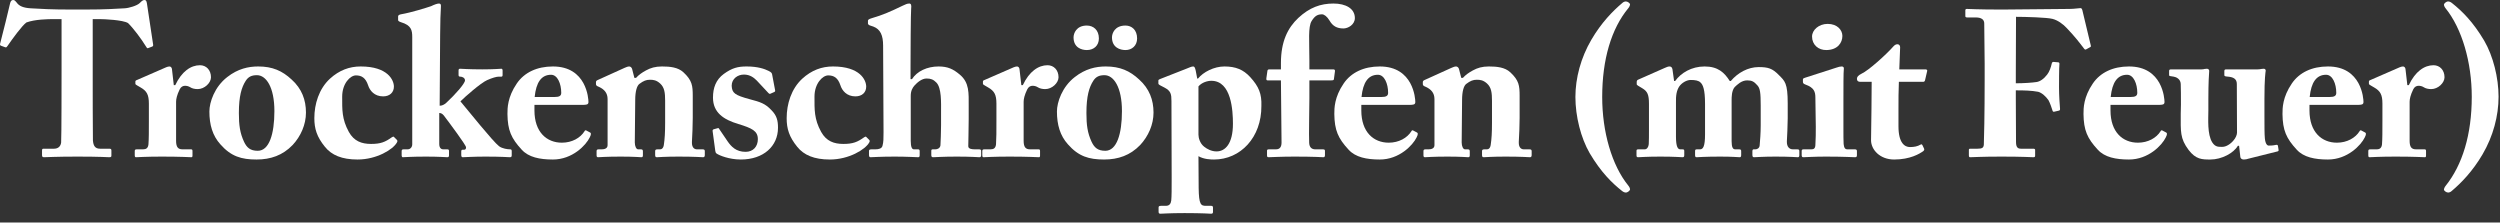<?xml version="1.0" encoding="utf-8"?>
<svg xmlns="http://www.w3.org/2000/svg" fill="none" height="100%" overflow="visible" preserveAspectRatio="none" style="display: block;" viewBox="0 0 191 17" width="100%">
<rect x="0" y="0" width="191" height="17" fill="#333333" stroke="none"/>
<g id="Trockenschrpfen (mit Feuer)">
<path d="M4.703 5.379V1.46H4.147C3.639 1.46 2.687 1.476 2.021 1.714C1.672 1.968 0.974 2.936 0.577 3.507C0.529 3.586 0.482 3.634 0.418 3.618L0.069 3.491C0.006 3.475 -0.01 3.396 0.006 3.348C0.18 2.682 0.704 0.587 0.767 0.27C0.815 0.063 0.894 0 1.005 0C1.116 0 1.164 0.063 1.307 0.238C1.481 0.46 1.783 0.603 2.354 0.635C3.195 0.682 3.862 0.73 5.512 0.73H6.432C8.162 0.73 8.844 0.666 9.511 0.635C9.86 0.619 10.479 0.428 10.669 0.238C10.828 0.079 10.923 0 11.034 0C11.145 0 11.193 0.063 11.224 0.254C11.272 0.603 11.573 2.571 11.7 3.412C11.716 3.475 11.684 3.539 11.637 3.554L11.304 3.681C11.24 3.697 11.209 3.65 11.145 3.539C10.796 2.967 10.177 2.142 9.78 1.761C9.384 1.523 7.971 1.46 7.606 1.46H7.083V5.824C7.083 6.046 7.083 10.489 7.099 10.727C7.13 11.123 7.257 11.361 7.638 11.361H8.352C8.495 11.361 8.511 11.409 8.511 11.52V11.885C8.511 11.964 8.495 12.012 8.352 12.012C8.194 12.012 7.686 11.964 5.924 11.964C4.242 11.964 3.576 12.012 3.354 12.012C3.227 12.012 3.211 11.949 3.211 11.822V11.52C3.211 11.409 3.227 11.361 3.322 11.361H4.131C4.449 11.361 4.639 11.171 4.671 10.885C4.703 10.552 4.703 5.681 4.703 5.379Z" fill="white"/>
<path d="M13.453 7.775V10.758C13.453 11.25 13.611 11.409 13.945 11.409H14.595C14.691 11.409 14.706 11.457 14.706 11.552V11.869C14.706 11.964 14.691 12.012 14.627 12.012C14.532 12.012 13.802 11.964 12.374 11.964C11.152 11.964 10.486 12.012 10.39 12.012C10.327 12.012 10.295 11.98 10.295 11.853V11.552C10.295 11.441 10.327 11.409 10.47 11.409H10.93C11.168 11.409 11.311 11.314 11.342 11.028C11.374 10.584 11.374 10.029 11.374 9.235V7.918C11.374 7.236 11.215 6.95 10.739 6.68L10.47 6.522C10.374 6.474 10.343 6.442 10.343 6.379V6.236C10.343 6.173 10.374 6.141 10.47 6.109L12.691 5.141C12.786 5.109 12.85 5.078 12.945 5.078C13.056 5.078 13.12 5.173 13.136 5.268L13.278 6.506H13.389C13.881 5.459 14.579 4.983 15.278 4.983C15.754 4.983 16.119 5.348 16.119 5.903C16.119 6.331 15.627 6.807 15.103 6.807C14.881 6.807 14.675 6.76 14.532 6.665C14.405 6.585 14.262 6.553 14.135 6.553C13.976 6.553 13.818 6.633 13.723 6.839C13.516 7.268 13.453 7.569 13.453 7.775Z" fill="white"/>
<path d="M19.599 12.187C18.441 12.187 17.647 11.949 16.838 11.028C16.235 10.362 15.997 9.521 15.997 8.521C15.997 7.807 16.394 6.633 17.362 5.887C18.171 5.252 18.98 5.078 19.726 5.078C20.821 5.078 21.567 5.411 22.281 6.077C23.058 6.776 23.375 7.632 23.375 8.6C23.375 9.521 22.979 10.409 22.36 11.076C21.598 11.869 20.678 12.187 19.599 12.187ZM19.694 11.52C20.567 11.52 20.964 10.235 20.964 8.489C20.964 6.649 20.329 5.744 19.631 5.744C19.234 5.744 18.98 5.855 18.774 6.173C18.456 6.665 18.25 7.347 18.25 8.632C18.25 9.553 18.329 10.155 18.647 10.838C18.853 11.266 19.107 11.52 19.694 11.52Z" fill="white"/>
<path d="M27.555 5.078C29.634 5.078 30.094 6.125 30.094 6.617C30.094 7.061 29.776 7.363 29.269 7.363C28.602 7.363 28.253 6.918 28.126 6.522C27.936 5.95 27.634 5.76 27.19 5.76C26.762 5.76 26.143 6.379 26.143 7.379C26.143 8.378 26.111 9.092 26.651 10.076C27.047 10.79 27.634 10.996 28.348 10.996C29.078 10.996 29.427 10.854 29.935 10.489C30.015 10.441 30.062 10.409 30.11 10.473L30.332 10.695C30.38 10.758 30.364 10.822 30.316 10.901C30.015 11.425 28.777 12.187 27.317 12.187C26.127 12.187 25.334 11.853 24.826 11.219C24.207 10.457 24.016 9.838 24.016 9.029C24.016 7.95 24.366 6.791 25.206 6.014C25.921 5.363 26.698 5.078 27.555 5.078Z" fill="white"/>
<path d="M31.495 11.028V2.84C31.495 2.317 31.432 1.936 30.638 1.698C30.48 1.65 30.416 1.587 30.416 1.539V1.254C30.416 1.19 30.464 1.127 30.622 1.095C31.448 0.952 32.542 0.603 32.923 0.476C33.225 0.333 33.415 0.27 33.542 0.27C33.669 0.27 33.701 0.349 33.685 0.54C33.621 1.301 33.621 3.634 33.606 5.76L33.59 8.077C33.764 8.077 33.923 8.013 34.113 7.839C34.78 7.22 35.526 6.379 35.526 6.141C35.526 5.95 35.319 5.855 35.161 5.855C35.05 5.855 35.034 5.808 35.034 5.712V5.379C35.034 5.3 35.066 5.252 35.145 5.252C35.24 5.252 35.811 5.3 36.843 5.3C37.795 5.3 38.191 5.252 38.303 5.252C38.366 5.252 38.398 5.3 38.398 5.395V5.728C38.398 5.824 38.366 5.855 38.303 5.855H38.112C37.922 5.855 37.604 5.95 37.208 6.125C36.716 6.347 35.51 7.41 35.177 7.744C35.764 8.442 37.668 10.822 38.128 11.171C38.382 11.361 38.794 11.409 38.969 11.409C39.064 11.409 39.096 11.441 39.096 11.552V11.869C39.096 11.964 39.064 12.012 38.953 12.012C38.826 12.012 38.382 11.964 37.081 11.964C36.145 11.964 35.478 12.012 35.351 12.012C35.272 12.012 35.24 11.964 35.24 11.822V11.568C35.24 11.488 35.272 11.441 35.335 11.441H35.446C35.573 11.441 35.605 11.361 35.605 11.25C35.605 11.092 34.367 9.426 33.907 8.823C33.78 8.664 33.653 8.632 33.558 8.632V10.996C33.558 11.298 33.701 11.409 33.859 11.409H34.161C34.272 11.409 34.304 11.441 34.304 11.536V11.869C34.304 11.964 34.272 12.012 34.177 12.012C34.082 12.012 33.558 11.964 32.542 11.964C31.432 11.964 30.876 12.012 30.765 12.012C30.718 12.012 30.686 11.949 30.686 11.853V11.552C30.686 11.441 30.733 11.409 30.845 11.409H31.146C31.352 11.409 31.495 11.235 31.495 11.028Z" fill="white"/>
<path d="M44.466 8.013H40.832V8.442C40.832 10.092 41.768 10.901 42.927 10.901C43.704 10.901 44.339 10.536 44.656 10.029C44.688 9.949 44.752 9.933 44.815 9.981L45.085 10.124C45.148 10.155 45.196 10.235 45.053 10.505C44.767 11.092 43.736 12.187 42.244 12.187C41.229 12.187 40.388 12.012 39.864 11.441C39.055 10.568 38.785 9.949 38.769 8.712C38.769 8.267 38.769 7.426 39.483 6.379C40.055 5.538 41.023 5.078 42.244 5.078C44.815 5.078 44.958 7.537 44.958 7.791C44.958 7.997 44.815 8.013 44.466 8.013ZM40.848 7.41H42.371C42.72 7.41 42.879 7.331 42.879 7.093C42.879 6.395 42.593 5.712 42.102 5.712C41.356 5.712 40.959 6.3 40.848 7.41Z" fill="white"/>
<path d="M48.293 5.268L48.467 5.95H48.594C48.769 5.744 49.054 5.538 49.356 5.379C49.705 5.189 50.054 5.078 50.578 5.078C51.197 5.078 51.8 5.141 52.212 5.522C52.879 6.141 52.926 6.538 52.926 7.331V9.013C52.926 9.553 52.895 10.298 52.863 10.854C52.847 11.33 53.101 11.409 53.244 11.409H53.672C53.815 11.409 53.847 11.457 53.847 11.552V11.838C53.847 11.949 53.815 12.012 53.72 12.012C53.609 12.012 53.117 11.964 51.847 11.964C50.8 11.964 50.292 12.012 50.181 12.012C50.086 12.012 50.054 11.964 50.054 11.838V11.552C50.054 11.441 50.102 11.409 50.26 11.409H50.435C50.546 11.409 50.689 11.33 50.721 11.044C50.784 10.632 50.816 10.124 50.816 9.394V7.696C50.816 7.093 50.768 6.68 50.435 6.379C50.149 6.125 49.927 6.093 49.657 6.093C49.372 6.093 49.166 6.173 48.848 6.411C48.658 6.553 48.531 6.982 48.531 7.632L48.499 10.885C48.499 11.171 48.61 11.409 48.753 11.409H48.959C49.086 11.409 49.118 11.457 49.118 11.568V11.869C49.118 11.964 49.086 12.012 49.007 12.012C48.896 12.012 48.467 11.964 47.42 11.964C46.293 11.964 45.786 12.012 45.691 12.012C45.611 12.012 45.579 11.964 45.579 11.869V11.552C45.579 11.457 45.611 11.409 45.738 11.409H45.976C46.151 11.409 46.42 11.361 46.42 11.092V7.569C46.42 7.093 46.151 6.823 45.786 6.649L45.643 6.585C45.548 6.538 45.532 6.474 45.532 6.411V6.268C45.532 6.189 45.595 6.141 45.675 6.109L47.706 5.189C47.833 5.141 47.944 5.078 48.071 5.078C48.166 5.078 48.261 5.157 48.293 5.268Z" fill="white"/>
<path d="M58.995 5.712L59.217 6.887C59.233 6.966 59.217 6.998 59.153 7.03L58.868 7.156C58.82 7.188 58.773 7.172 58.709 7.109L57.82 6.157C57.614 5.95 57.313 5.697 56.837 5.697C56.361 5.697 55.9 6.014 55.9 6.553C55.932 7.109 56.123 7.268 57.297 7.585C58.074 7.791 58.455 7.902 58.931 8.41C59.344 8.823 59.439 9.203 59.439 9.759C59.439 11.171 58.328 12.187 56.599 12.187C55.71 12.187 54.932 11.869 54.742 11.726C54.678 11.679 54.663 11.615 54.647 11.52L54.441 9.997C54.441 9.917 54.488 9.886 54.552 9.87L54.837 9.791C54.885 9.775 54.917 9.791 54.948 9.854L55.583 10.79C55.869 11.203 56.234 11.6 56.964 11.6C57.551 11.6 57.9 11.187 57.9 10.632C57.9 9.997 57.44 9.791 56.408 9.473C55.282 9.14 54.472 8.6 54.472 7.458C54.472 6.712 54.694 6.093 55.297 5.649C55.932 5.189 56.376 5.078 57.043 5.078C57.9 5.078 58.423 5.268 58.709 5.411C58.947 5.522 58.979 5.601 58.995 5.712Z" fill="white"/>
<path d="M63.639 5.078C65.718 5.078 66.178 6.125 66.178 6.617C66.178 7.061 65.861 7.363 65.353 7.363C64.686 7.363 64.337 6.918 64.21 6.522C64.02 5.95 63.718 5.76 63.274 5.76C62.846 5.76 62.227 6.379 62.227 7.379C62.227 8.378 62.195 9.092 62.735 10.076C63.131 10.79 63.718 10.996 64.433 10.996C65.162 10.996 65.511 10.854 66.019 10.489C66.099 10.441 66.146 10.409 66.194 10.473L66.416 10.695C66.464 10.758 66.448 10.822 66.4 10.901C66.099 11.425 64.861 12.187 63.401 12.187C62.211 12.187 61.418 11.853 60.91 11.219C60.291 10.457 60.101 9.838 60.101 9.029C60.101 7.95 60.45 6.791 61.291 6.014C62.005 5.363 62.782 5.078 63.639 5.078Z" fill="white"/>
<path d="M69.581 7.331V10.758C69.581 11.235 69.676 11.409 69.819 11.409H70.136C70.215 11.409 70.263 11.441 70.263 11.536V11.838C70.263 11.949 70.247 12.012 70.152 12.012C70.025 12.012 69.295 11.964 68.359 11.964C67.248 11.964 66.645 12.012 66.502 12.012C66.439 12.012 66.391 11.964 66.391 11.853V11.536C66.391 11.425 66.455 11.409 66.629 11.409H66.883C67.137 11.409 67.375 11.346 67.422 11.139C67.502 10.854 67.502 10.568 67.502 10.092L67.47 3.491C67.47 2.698 67.264 2.237 66.724 2.031L66.439 1.936C66.344 1.888 66.312 1.841 66.312 1.793V1.587C66.312 1.523 66.359 1.46 66.582 1.396C67.454 1.142 68.025 0.889 68.978 0.428C69.184 0.333 69.311 0.27 69.469 0.27C69.612 0.27 69.644 0.397 69.612 0.666C69.581 0.936 69.565 4.157 69.565 5.094V6.046H69.676C70.057 5.443 70.834 5.078 71.707 5.078C72.421 5.078 72.834 5.284 73.325 5.697C74.071 6.315 74.008 7.109 74.008 8.124V9.108C74.008 9.902 73.976 10.87 73.976 11.171C73.976 11.393 74.293 11.409 74.484 11.409H74.785C74.912 11.409 74.96 11.441 74.96 11.52V11.853C74.96 11.949 74.928 12.012 74.833 12.012C74.722 12.012 74.214 11.964 73.103 11.964C72.008 11.964 71.437 12.012 71.294 12.012C71.183 12.012 71.151 11.964 71.151 11.838V11.536C71.151 11.457 71.167 11.409 71.263 11.409H71.469C71.612 11.409 71.818 11.33 71.85 11.108C71.865 10.885 71.897 10.044 71.897 9.568V8.6C71.897 7.823 71.945 6.712 71.532 6.3C71.31 6.077 71.12 5.998 70.787 5.998C70.437 5.998 70.088 6.284 69.85 6.553C69.723 6.712 69.581 6.918 69.581 7.331Z" fill="white"/>
<path d="M78.206 7.775V10.758C78.206 11.25 78.365 11.409 78.698 11.409H79.348C79.444 11.409 79.46 11.457 79.46 11.552V11.869C79.46 11.964 79.444 12.012 79.38 12.012C79.285 12.012 78.555 11.964 77.127 11.964C75.905 11.964 75.239 12.012 75.143 12.012C75.08 12.012 75.048 11.98 75.048 11.853V11.552C75.048 11.441 75.08 11.409 75.223 11.409H75.683C75.921 11.409 76.064 11.314 76.096 11.028C76.127 10.584 76.127 10.029 76.127 9.235V7.918C76.127 7.236 75.969 6.95 75.493 6.68L75.223 6.522C75.127 6.474 75.096 6.442 75.096 6.379V6.236C75.096 6.173 75.127 6.141 75.223 6.109L77.444 5.141C77.54 5.109 77.603 5.078 77.698 5.078C77.809 5.078 77.873 5.173 77.888 5.268L78.031 6.506H78.142C78.634 5.459 79.332 4.983 80.031 4.983C80.507 4.983 80.872 5.348 80.872 5.903C80.872 6.331 80.38 6.807 79.856 6.807C79.634 6.807 79.428 6.76 79.285 6.665C79.158 6.585 79.015 6.553 78.888 6.553C78.73 6.553 78.571 6.633 78.476 6.839C78.269 7.268 78.206 7.569 78.206 7.775Z" fill="white"/>
<path d="M88.129 8.6C88.129 9.521 87.732 10.409 87.113 11.076C86.351 11.869 85.431 12.187 84.352 12.187C83.194 12.187 82.4 11.949 81.591 11.028C80.988 10.362 80.75 9.521 80.75 8.521C80.75 7.807 81.147 6.633 82.115 5.887C82.924 5.252 83.733 5.078 84.479 5.078C85.574 5.078 86.32 5.411 87.034 6.077C87.811 6.776 88.129 7.632 88.129 8.6ZM85.717 8.489C85.717 6.649 85.082 5.744 84.384 5.744C83.987 5.744 83.733 5.855 83.527 6.173C83.21 6.665 83.003 7.347 83.003 8.632C83.003 9.553 83.083 10.155 83.4 10.838C83.606 11.266 83.86 11.52 84.447 11.52C85.32 11.52 85.717 10.235 85.717 8.489ZM86.875 2.936C86.875 3.491 86.478 3.824 85.986 3.824C85.574 3.824 84.955 3.634 84.955 2.856C84.955 2.555 85.161 1.952 85.986 1.952C86.463 1.952 86.875 2.285 86.875 2.936ZM83.955 2.936C83.955 3.491 83.559 3.824 83.035 3.824C82.622 3.824 82.019 3.634 82.019 2.856C82.019 2.555 82.226 1.952 83.035 1.952C83.527 1.952 83.955 2.285 83.955 2.936Z" fill="white"/>
<path d="M89.515 13.583L89.499 7.728C89.499 7.188 89.452 6.95 88.976 6.696L88.611 6.506C88.531 6.458 88.5 6.427 88.5 6.363V6.157C88.5 6.109 88.531 6.077 88.611 6.046L90.674 5.236C90.88 5.157 91.023 5.078 91.166 5.078C91.261 5.078 91.308 5.189 91.356 5.411L91.467 5.998H91.531C91.927 5.506 92.752 5.078 93.546 5.078C94.403 5.078 94.99 5.316 95.513 5.887C96.18 6.617 96.402 7.172 96.37 8.093C96.386 10.505 94.768 12.187 92.752 12.187C92.483 12.187 91.975 12.171 91.562 11.933L91.578 14.361C91.594 15.646 91.753 15.725 92.133 15.725H92.53C92.657 15.725 92.673 15.789 92.673 15.884V16.185C92.673 16.28 92.641 16.328 92.53 16.328C92.451 16.328 91.911 16.28 90.499 16.28C89.341 16.28 88.785 16.328 88.658 16.328C88.547 16.328 88.516 16.28 88.516 16.169V15.852C88.516 15.773 88.547 15.725 88.706 15.725H89.071C89.341 15.725 89.452 15.566 89.484 15.313C89.515 14.963 89.515 14.488 89.515 13.583ZM91.562 6.601V10.282C91.562 10.536 91.673 10.949 91.991 11.203C92.229 11.393 92.562 11.568 92.943 11.568C93.609 11.568 94.196 10.981 94.196 9.457C94.196 8.458 94.085 6.173 92.546 6.173C92.245 6.173 91.816 6.3 91.562 6.601Z" fill="white"/>
<path d="M101.703 6.141H100.037V7.521C100.037 8.283 99.989 10.298 100.021 10.917C100.037 11.266 100.227 11.409 100.481 11.409H101.052C101.195 11.409 101.227 11.441 101.227 11.536V11.853C101.227 11.949 101.195 12.012 101.116 12.012C101.021 12.012 100.433 11.964 98.894 11.964C97.863 11.964 97.054 12.012 96.927 12.012C96.831 12.012 96.8 11.98 96.8 11.869V11.52C96.8 11.441 96.831 11.409 96.958 11.409H97.482C97.784 11.409 97.91 11.219 97.91 10.885L97.863 6.141H96.847C96.768 6.141 96.736 6.109 96.752 5.966L96.831 5.411C96.847 5.316 96.895 5.3 97.022 5.3H97.863V4.824C97.863 3.158 98.386 2.126 99.196 1.365C100.053 0.571 100.894 0.27 101.877 0.27C102.814 0.27 103.512 0.651 103.512 1.381C103.512 1.872 103.004 2.174 102.639 2.174C102.131 2.174 101.814 1.984 101.576 1.571C101.386 1.254 101.163 1.095 101.005 1.095C100.687 1.095 100.465 1.19 100.211 1.603C99.926 2.047 100.037 3.174 100.037 4.633V5.3H101.877C101.989 5.3 102.004 5.395 101.989 5.459L101.909 6.062C101.893 6.125 101.83 6.141 101.703 6.141Z" fill="white"/>
<path d="M107.638 8.013H104.005V8.442C104.005 10.092 104.941 10.901 106.099 10.901C106.877 10.901 107.511 10.536 107.829 10.029C107.861 9.949 107.924 9.933 107.987 9.981L108.257 10.124C108.321 10.155 108.368 10.235 108.225 10.505C107.94 11.092 106.908 12.187 105.417 12.187C104.401 12.187 103.56 12.012 103.037 11.441C102.227 10.568 101.958 9.949 101.942 8.712C101.942 8.267 101.942 7.426 102.656 6.379C103.227 5.538 104.195 5.078 105.417 5.078C107.987 5.078 108.13 7.537 108.13 7.791C108.13 7.997 107.987 8.013 107.638 8.013ZM104.02 7.41H105.544C105.893 7.41 106.052 7.331 106.052 7.093C106.052 6.395 105.766 5.712 105.274 5.712C104.528 5.712 104.132 6.3 104.02 7.41Z" fill="white"/>
<path d="M111.465 5.268L111.64 5.95H111.767C111.941 5.744 112.227 5.538 112.528 5.379C112.878 5.189 113.227 5.078 113.75 5.078C114.369 5.078 114.972 5.141 115.385 5.522C116.051 6.141 116.099 6.538 116.099 7.331V9.013C116.099 9.553 116.067 10.298 116.035 10.854C116.019 11.33 116.273 11.409 116.416 11.409H116.845C116.987 11.409 117.019 11.457 117.019 11.552V11.838C117.019 11.949 116.987 12.012 116.892 12.012C116.781 12.012 116.289 11.964 115.02 11.964C113.972 11.964 113.465 12.012 113.354 12.012C113.258 12.012 113.227 11.964 113.227 11.838V11.552C113.227 11.441 113.274 11.409 113.433 11.409H113.607C113.719 11.409 113.861 11.33 113.893 11.044C113.957 10.632 113.988 10.124 113.988 9.394V7.696C113.988 7.093 113.941 6.68 113.607 6.379C113.322 6.125 113.1 6.093 112.83 6.093C112.544 6.093 112.338 6.173 112.021 6.411C111.83 6.553 111.703 6.982 111.703 7.632L111.672 10.885C111.672 11.171 111.783 11.409 111.925 11.409H112.132C112.259 11.409 112.29 11.457 112.29 11.568V11.869C112.29 11.964 112.259 12.012 112.179 12.012C112.068 12.012 111.64 11.964 110.593 11.964C109.466 11.964 108.958 12.012 108.863 12.012C108.784 12.012 108.752 11.964 108.752 11.869V11.552C108.752 11.457 108.784 11.409 108.911 11.409H109.149C109.323 11.409 109.593 11.361 109.593 11.092V7.569C109.593 7.093 109.323 6.823 108.958 6.649L108.815 6.585C108.72 6.538 108.704 6.474 108.704 6.411V6.268C108.704 6.189 108.768 6.141 108.847 6.109L110.878 5.189C111.005 5.141 111.116 5.078 111.243 5.078C111.338 5.078 111.434 5.157 111.465 5.268Z" fill="white"/>
<path d="M124.217 14.71C124.138 14.71 124.027 14.678 123.916 14.583C123.154 13.98 122.313 13.155 121.456 11.711C120.774 10.536 120.361 8.886 120.361 7.41C120.361 5.966 120.774 4.411 121.583 3.031C122.345 1.73 123.217 0.841 123.932 0.238C124.027 0.143 124.138 0.111 124.217 0.111C124.36 0.111 124.535 0.254 124.535 0.333C124.535 0.397 124.487 0.524 124.408 0.619C123.106 2.19 122.408 4.538 122.408 7.41C122.408 10.06 123.138 12.631 124.408 14.186C124.487 14.281 124.535 14.392 124.535 14.472C124.535 14.551 124.36 14.71 124.217 14.71Z" fill="white"/>
<path d="M125.14 6.093L127.187 5.189C127.33 5.125 127.441 5.078 127.552 5.078C127.647 5.078 127.742 5.125 127.774 5.284L127.901 6.189H127.98C128.425 5.57 129.234 5.078 130.233 5.078C131.249 5.078 131.741 5.538 132.154 6.189H132.233C132.772 5.554 133.55 5.125 134.359 5.125C135.073 5.125 135.406 5.221 135.898 5.728C136.359 6.189 136.581 6.331 136.581 7.902V9.045C136.581 9.584 136.533 10.457 136.517 10.79C136.501 11.235 136.723 11.409 136.977 11.409H137.295C137.438 11.409 137.469 11.441 137.469 11.552V11.853C137.469 11.964 137.438 12.012 137.358 12.012C137.247 12.012 136.803 11.964 135.644 11.964C134.692 11.964 134.121 12.012 134.01 12.012C133.915 12.012 133.883 11.964 133.883 11.822V11.552C133.883 11.441 133.931 11.409 133.978 11.409H134.121C134.232 11.409 134.423 11.33 134.439 11.108C134.47 10.743 134.518 10.171 134.518 9.584V8.061C134.518 7.077 134.47 6.744 134.264 6.522C134.01 6.236 133.851 6.141 133.486 6.141C133.042 6.141 132.725 6.474 132.534 6.649C132.296 6.918 132.296 7.426 132.296 7.648V10.79C132.296 11.25 132.392 11.409 132.566 11.409H132.852C132.995 11.409 133.026 11.441 133.026 11.552V11.838C133.026 11.964 132.995 12.012 132.915 12.012C132.804 12.012 132.392 11.964 131.424 11.964C130.249 11.964 129.71 12.012 129.615 12.012C129.535 12.012 129.504 11.964 129.504 11.853V11.568C129.504 11.441 129.519 11.409 129.662 11.409H129.884C130.107 11.409 130.265 11.203 130.265 10.282V7.934C130.265 6.839 130.107 6.474 129.916 6.3C129.773 6.157 129.519 6.109 129.17 6.109C128.853 6.109 128.488 6.331 128.298 6.601C128.091 6.918 128.028 7.283 128.044 7.886V10.441C128.044 11.25 128.202 11.409 128.377 11.409H128.52C128.663 11.409 128.678 11.441 128.678 11.552V11.838C128.678 11.949 128.663 12.012 128.551 12.012C128.409 12.012 127.98 11.964 126.854 11.964C125.79 11.964 125.283 12.012 125.156 12.012C125.061 12.012 125.029 11.98 125.029 11.869V11.552C125.029 11.425 125.045 11.409 125.219 11.409H125.664C125.822 11.409 125.949 11.235 125.965 11.012C125.981 10.743 125.981 10.346 125.981 9.933V7.934C125.981 7.236 125.87 6.982 125.473 6.744L125.156 6.553C125.076 6.506 125.045 6.474 125.045 6.427V6.236C125.045 6.189 125.076 6.125 125.14 6.093Z" fill="white"/>
<path d="M140.758 2.745C140.758 3.253 140.409 3.808 139.552 3.824C138.917 3.84 138.441 3.412 138.441 2.793C138.441 2.285 138.965 1.825 139.631 1.825C140.377 1.825 140.758 2.301 140.758 2.745ZM141.869 11.853C141.869 11.964 141.837 12.012 141.726 12.012C141.599 12.012 140.869 11.964 139.488 11.964C138.568 11.964 137.949 12.012 137.775 12.012C137.695 12.012 137.648 11.98 137.648 11.853V11.536C137.648 11.441 137.695 11.409 137.806 11.409H138.393C138.568 11.409 138.679 11.346 138.695 11.092C138.727 10.616 138.727 10.124 138.727 9.679L138.695 7.458C138.695 7.014 138.6 6.696 137.933 6.458C137.759 6.395 137.743 6.331 137.743 6.236V6.062C137.743 6.014 137.775 5.982 137.917 5.935L140.282 5.173C140.456 5.109 140.599 5.078 140.71 5.078C140.837 5.078 140.885 5.157 140.869 5.268C140.837 5.538 140.837 6.538 140.837 7.934V9.632C140.837 10.251 140.837 10.822 140.853 10.996C140.885 11.298 140.964 11.409 141.139 11.409H141.71C141.837 11.409 141.869 11.457 141.869 11.552V11.853Z" fill="white"/>
<path d="M145.043 8.394V9.648C145.043 10.949 145.535 11.235 145.916 11.235C146.249 11.235 146.487 11.187 146.741 11.044C146.788 11.012 146.836 11.012 146.883 11.108L146.995 11.346C147.042 11.425 146.995 11.504 146.931 11.552C146.661 11.742 145.947 12.187 144.71 12.187C143.631 12.187 142.948 11.441 142.948 10.711C142.948 10.155 142.98 8.95 142.98 8.347L142.996 6.252H142.123C141.98 6.252 141.869 6.189 141.869 6.03C141.869 5.871 141.964 5.76 142.218 5.633C142.742 5.395 144.075 4.205 144.662 3.539C144.773 3.412 144.884 3.38 144.963 3.38C145.106 3.38 145.17 3.491 145.17 3.618L145.106 5.3H147.121C147.217 5.3 147.264 5.379 147.233 5.443L147.074 6.125C147.058 6.189 147.026 6.252 146.931 6.252H145.074C145.043 6.903 145.043 7.664 145.043 8.394Z" fill="white"/>
<path d="M154.008 5.617V6.363C154.627 6.363 155.278 6.315 155.579 6.268C155.849 6.236 156.151 6.03 156.404 5.697C156.579 5.474 156.69 5.141 156.754 4.856C156.769 4.776 156.817 4.729 156.881 4.729L157.245 4.76C157.309 4.76 157.341 4.808 157.341 4.871C157.309 5.141 157.309 6.458 157.309 6.68C157.309 7.252 157.357 8.013 157.388 8.331C157.388 8.41 157.357 8.442 157.277 8.458L156.928 8.537C156.865 8.553 156.817 8.505 156.801 8.41C156.769 8.283 156.595 7.807 156.5 7.648C156.309 7.379 156.008 7.093 155.722 7.014C155.214 6.918 154.659 6.903 154.008 6.903V7.506C154.008 7.982 154.024 10.647 154.024 10.854C154.024 11.282 154.183 11.361 154.405 11.361H155.341C155.437 11.361 155.484 11.393 155.484 11.457V11.885C155.484 11.98 155.452 12.012 155.357 12.012C155.199 12.012 154.564 11.964 152.914 11.964C151.358 11.964 150.755 12.012 150.517 12.012C150.454 12.012 150.422 11.98 150.422 11.869V11.441C150.422 11.377 150.47 11.361 150.533 11.361H151.089C151.422 11.361 151.549 11.298 151.565 11.044C151.581 10.727 151.628 8.727 151.628 5.998V4.887C151.628 4.189 151.596 1.952 151.596 1.793C151.596 1.492 151.374 1.333 150.946 1.333H150.295C150.2 1.333 150.152 1.301 150.152 1.238V0.778C150.152 0.714 150.2 0.682 150.264 0.682C150.438 0.682 151.041 0.73 152.977 0.73C153.199 0.73 157.372 0.682 158.134 0.682C158.483 0.682 158.832 0.619 158.959 0.619C159.039 0.619 159.086 0.714 159.118 0.889L159.737 3.475C159.753 3.539 159.737 3.586 159.689 3.602L159.372 3.777C159.292 3.808 159.261 3.777 159.15 3.618C158.943 3.348 158.563 2.84 157.912 2.158C157.626 1.841 157.198 1.539 156.817 1.444C156.42 1.333 154.738 1.285 154.024 1.285C154.024 1.492 154.008 4.649 154.008 5.617Z" fill="white"/>
<path d="M164.876 8.013H161.242V8.442C161.242 10.092 162.178 10.901 163.337 10.901C164.114 10.901 164.749 10.536 165.066 10.029C165.098 9.949 165.161 9.933 165.225 9.981L165.495 10.124C165.558 10.155 165.606 10.235 165.463 10.505C165.177 11.092 164.146 12.187 162.654 12.187C161.639 12.187 160.798 12.012 160.274 11.441C159.465 10.568 159.195 9.949 159.179 8.712C159.179 8.267 159.179 7.426 159.893 6.379C160.465 5.538 161.433 5.078 162.654 5.078C165.225 5.078 165.368 7.537 165.368 7.791C165.368 7.997 165.225 8.013 164.876 8.013ZM161.258 7.41H162.781C163.13 7.41 163.289 7.331 163.289 7.093C163.289 6.395 163.003 5.712 162.512 5.712C161.766 5.712 161.369 6.3 161.258 7.41Z" fill="white"/>
<path d="M174.003 11.568L171.781 12.123C171.686 12.155 171.575 12.187 171.432 12.187C171.273 12.187 171.178 12.107 171.162 11.996L171.067 11.139H170.972C170.655 11.695 169.734 12.187 168.877 12.187C168.243 12.187 167.767 12.187 167.211 11.457C166.545 10.568 166.608 10.06 166.608 8.696L166.624 7.997C166.624 7.394 166.624 6.76 166.608 6.411C166.592 6.03 166.259 5.887 166.069 5.855C165.799 5.808 165.72 5.824 165.72 5.744V5.427C165.72 5.332 165.751 5.3 165.894 5.3H168.211C168.306 5.3 168.37 5.284 168.433 5.268C168.496 5.268 168.56 5.252 168.608 5.252C168.719 5.252 168.798 5.332 168.782 5.443C168.766 5.586 168.719 6.331 168.719 7.585V8.442C168.719 9.076 168.623 10.267 169.02 10.885C169.258 11.25 169.512 11.219 169.798 11.219C170.067 11.219 170.417 11.012 170.655 10.711C170.797 10.552 170.908 10.298 170.908 10.14L170.893 6.411C170.893 6.014 170.607 5.887 170.21 5.855C170.02 5.839 169.94 5.824 169.94 5.744V5.443C169.94 5.316 169.972 5.3 170.131 5.3H172.495C172.606 5.3 172.686 5.284 172.765 5.268C172.844 5.268 172.908 5.252 172.955 5.252C173.051 5.252 173.114 5.332 173.098 5.411C173.082 5.554 173.003 5.966 173.003 7.569V8.743C173.003 9.505 173.003 10.282 173.035 10.568C173.082 11.06 173.257 11.123 173.32 11.123C173.416 11.123 173.654 11.123 173.844 11.076C173.971 11.044 174.019 11.076 174.034 11.139L174.082 11.441C174.098 11.52 174.066 11.552 174.003 11.568Z" fill="white"/>
<path d="M180.078 8.013H176.444V8.442C176.444 10.092 177.381 10.901 178.539 10.901C179.316 10.901 179.951 10.536 180.269 10.029C180.3 9.949 180.364 9.933 180.427 9.981L180.697 10.124C180.76 10.155 180.808 10.235 180.665 10.505C180.38 11.092 179.348 12.187 177.857 12.187C176.841 12.187 176 12.012 175.476 11.441C174.667 10.568 174.397 9.949 174.382 8.712C174.382 8.267 174.382 7.426 175.096 6.379C175.667 5.538 176.635 5.078 177.857 5.078C180.427 5.078 180.57 7.537 180.57 7.791C180.57 7.997 180.427 8.013 180.078 8.013ZM176.46 7.41H177.984C178.333 7.41 178.491 7.331 178.491 7.093C178.491 6.395 178.206 5.712 177.714 5.712C176.968 5.712 176.571 6.3 176.46 7.41Z" fill="white"/>
<path d="M184.095 7.775V10.758C184.095 11.25 184.254 11.409 184.587 11.409H185.238C185.333 11.409 185.349 11.457 185.349 11.552V11.869C185.349 11.964 185.333 12.012 185.27 12.012C185.174 12.012 184.445 11.964 183.016 11.964C181.795 11.964 181.128 12.012 181.033 12.012C180.969 12.012 180.938 11.98 180.938 11.853V11.552C180.938 11.441 180.969 11.409 181.112 11.409H181.572C181.81 11.409 181.953 11.314 181.985 11.028C182.017 10.584 182.017 10.029 182.017 9.235V7.918C182.017 7.236 181.858 6.95 181.382 6.68L181.112 6.522C181.017 6.474 180.985 6.442 180.985 6.379V6.236C180.985 6.173 181.017 6.141 181.112 6.109L183.334 5.141C183.429 5.109 183.492 5.078 183.588 5.078C183.699 5.078 183.762 5.173 183.778 5.268L183.921 6.506H184.032C184.524 5.459 185.222 4.983 185.92 4.983C186.396 4.983 186.761 5.348 186.761 5.903C186.761 6.331 186.269 6.807 185.746 6.807C185.524 6.807 185.317 6.76 185.174 6.665C185.048 6.585 184.905 6.553 184.778 6.553C184.619 6.553 184.46 6.633 184.365 6.839C184.159 7.268 184.095 7.569 184.095 7.775Z" fill="white"/>
<path d="M187.034 0.111C187.114 0.111 187.225 0.143 187.336 0.238C188.098 0.841 188.939 1.666 189.795 3.11C190.478 4.284 190.89 5.935 190.89 7.394C190.89 8.854 190.478 10.409 189.668 11.79C188.907 13.091 188.034 13.98 187.32 14.583C187.225 14.678 187.114 14.71 187.034 14.71C186.892 14.71 186.717 14.567 186.717 14.488C186.717 14.424 186.765 14.297 186.844 14.202C188.129 12.599 188.843 10.282 188.843 7.394C188.843 4.76 188.098 2.19 186.844 0.635C186.765 0.54 186.717 0.428 186.717 0.349C186.717 0.27 186.892 0.111 187.034 0.111Z" fill="white"/>
</g>
</svg>